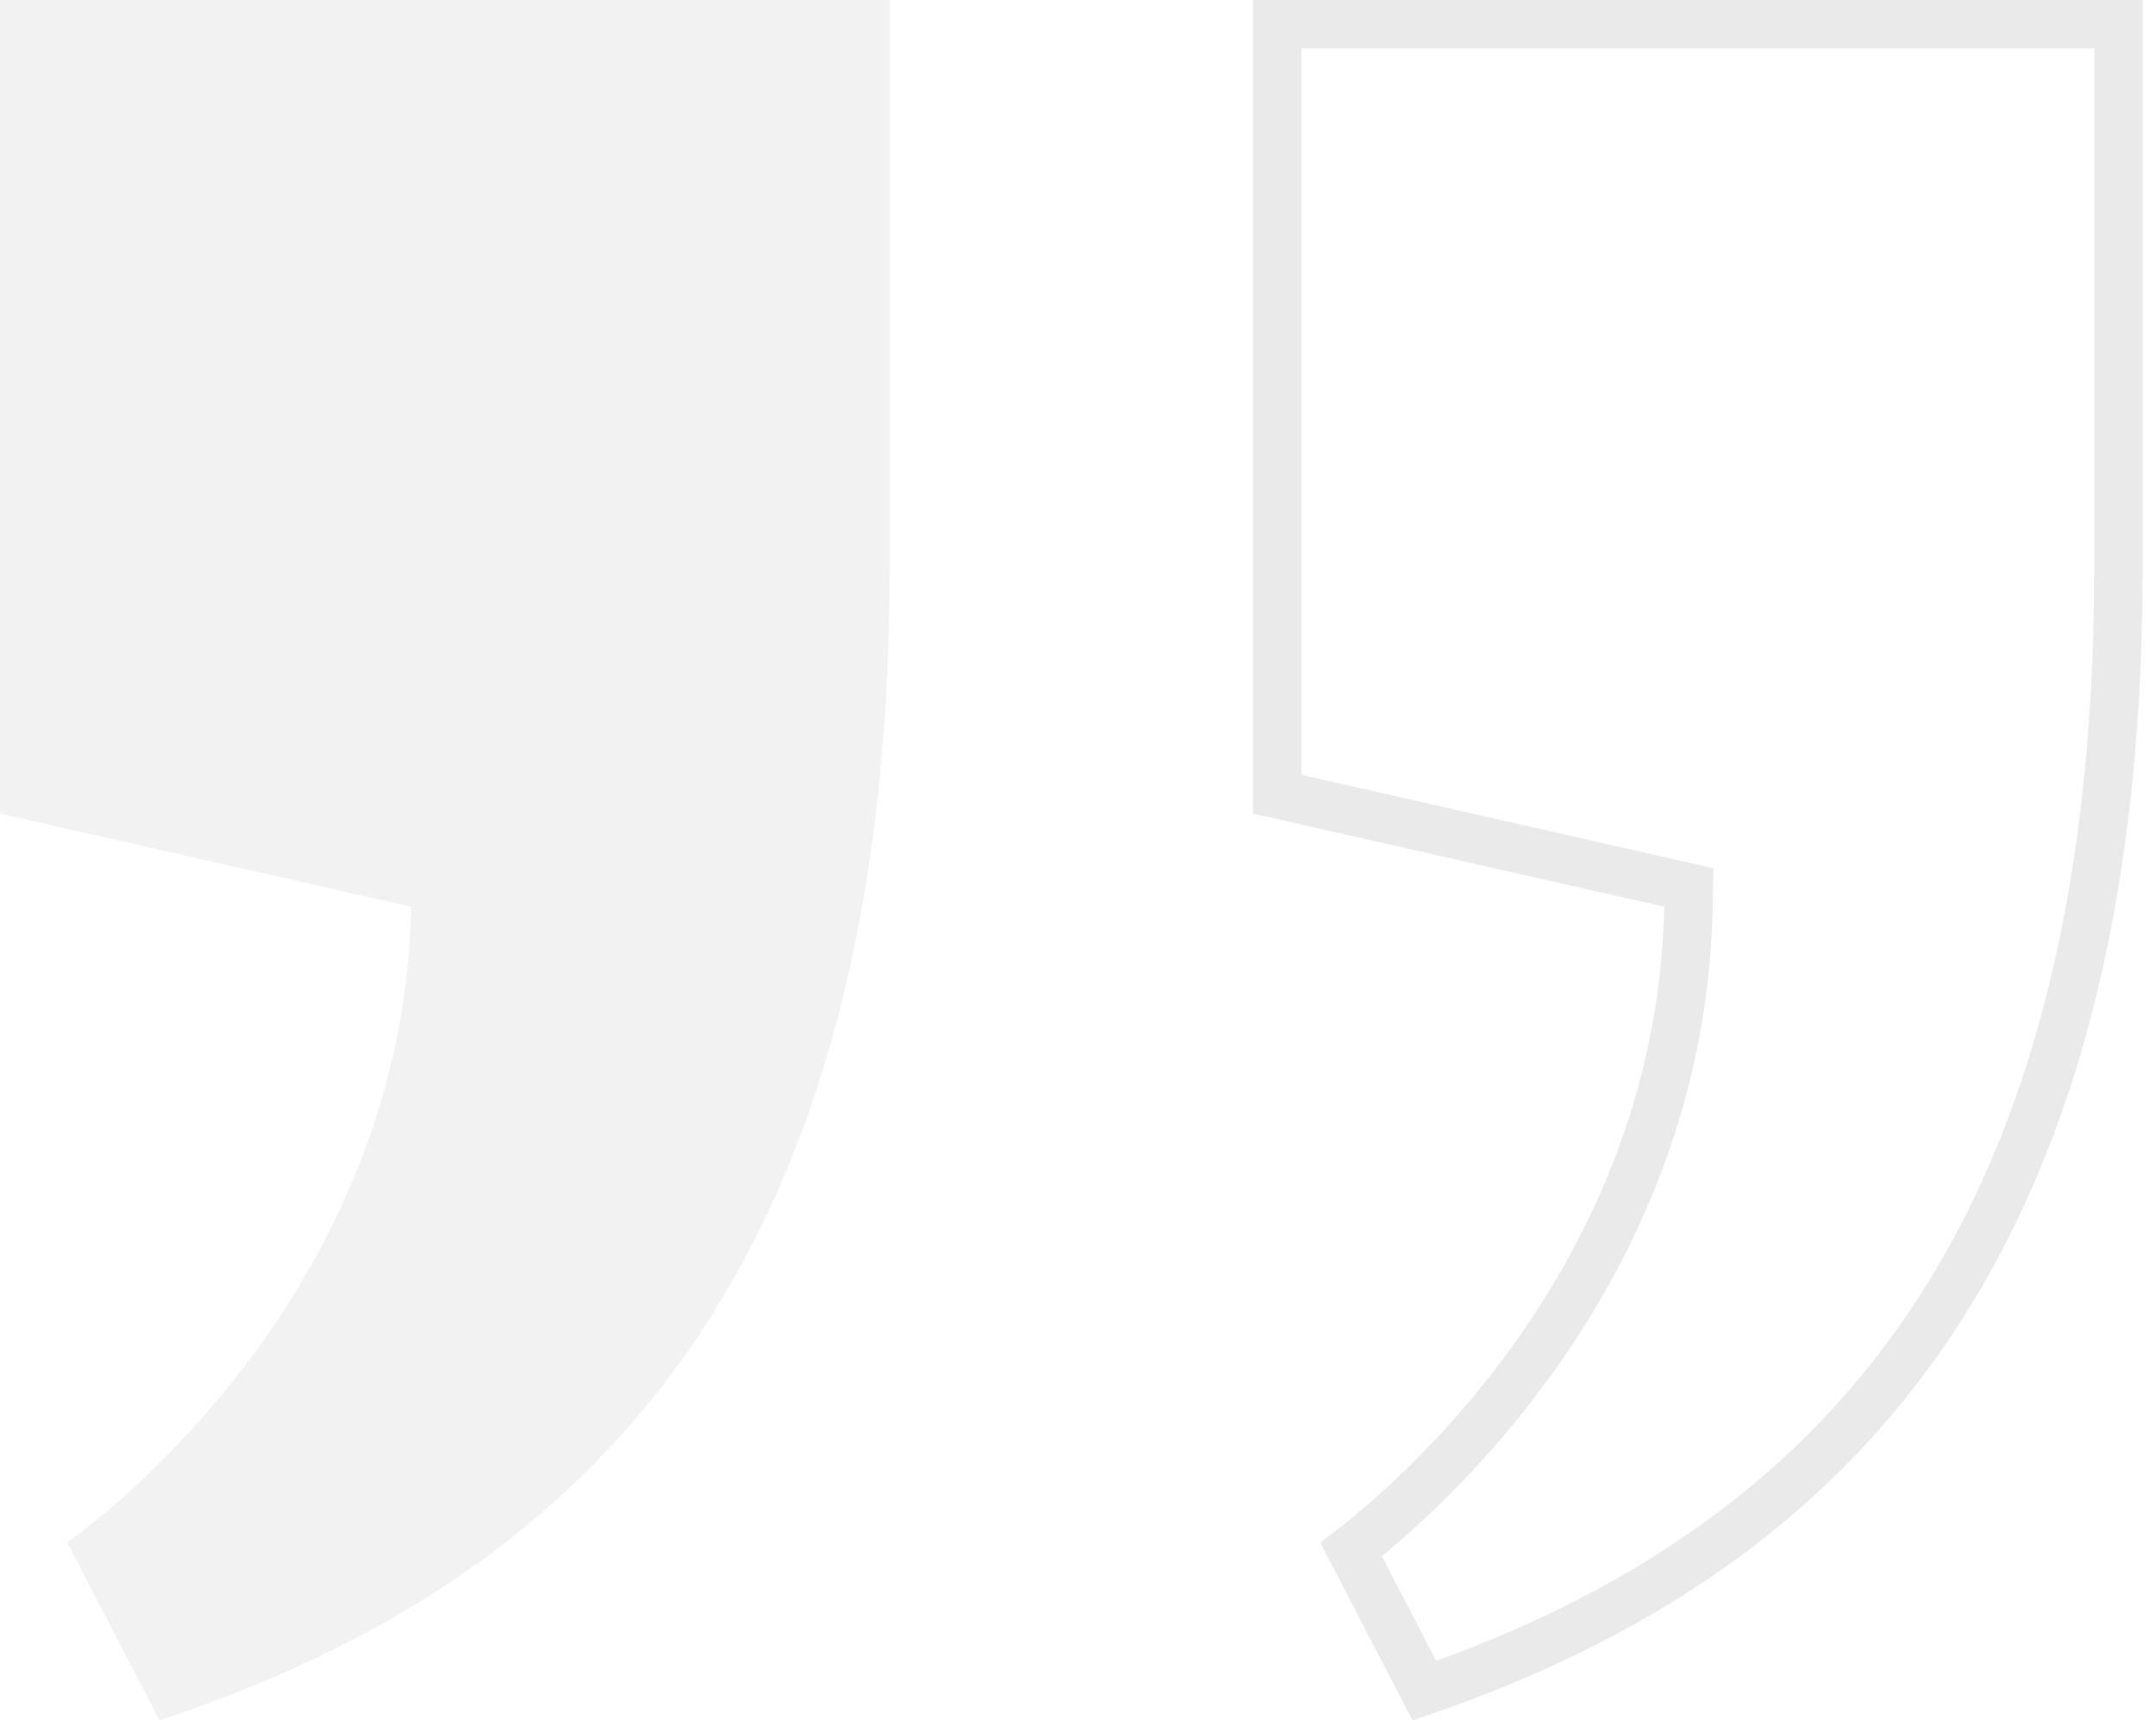 <?xml version="1.0" encoding="UTF-8"?> <svg xmlns="http://www.w3.org/2000/svg" width="89" height="71" viewBox="0 0 89 71" fill="none"><path opacity="0.6" d="M6.583 71L2.772 63.655C2.772 63.655 16.63 54.212 16.976 37.424L1.19871e-05 33.576L9.05177e-06 -4.41884e-06L36.724 -7.62939e-06L36.724 23.433C36.724 52.113 24.598 65.054 6.583 71Z" fill="#EAEAEA"></path><path d="M52.724 32.778L52.724 1L87.449 1L87.449 23.433C87.449 37.636 84.447 47.822 79.314 55.169C74.343 62.286 67.301 66.841 58.8 69.778L55.776 63.952C56.167 63.65 56.698 63.221 57.327 62.668C58.668 61.489 60.456 59.74 62.254 57.453C65.85 52.883 69.522 46.12 69.701 37.444L69.717 36.629L68.922 36.448L52.724 32.778Z" stroke="#EAEAEA" stroke-width="2"></path></svg> 